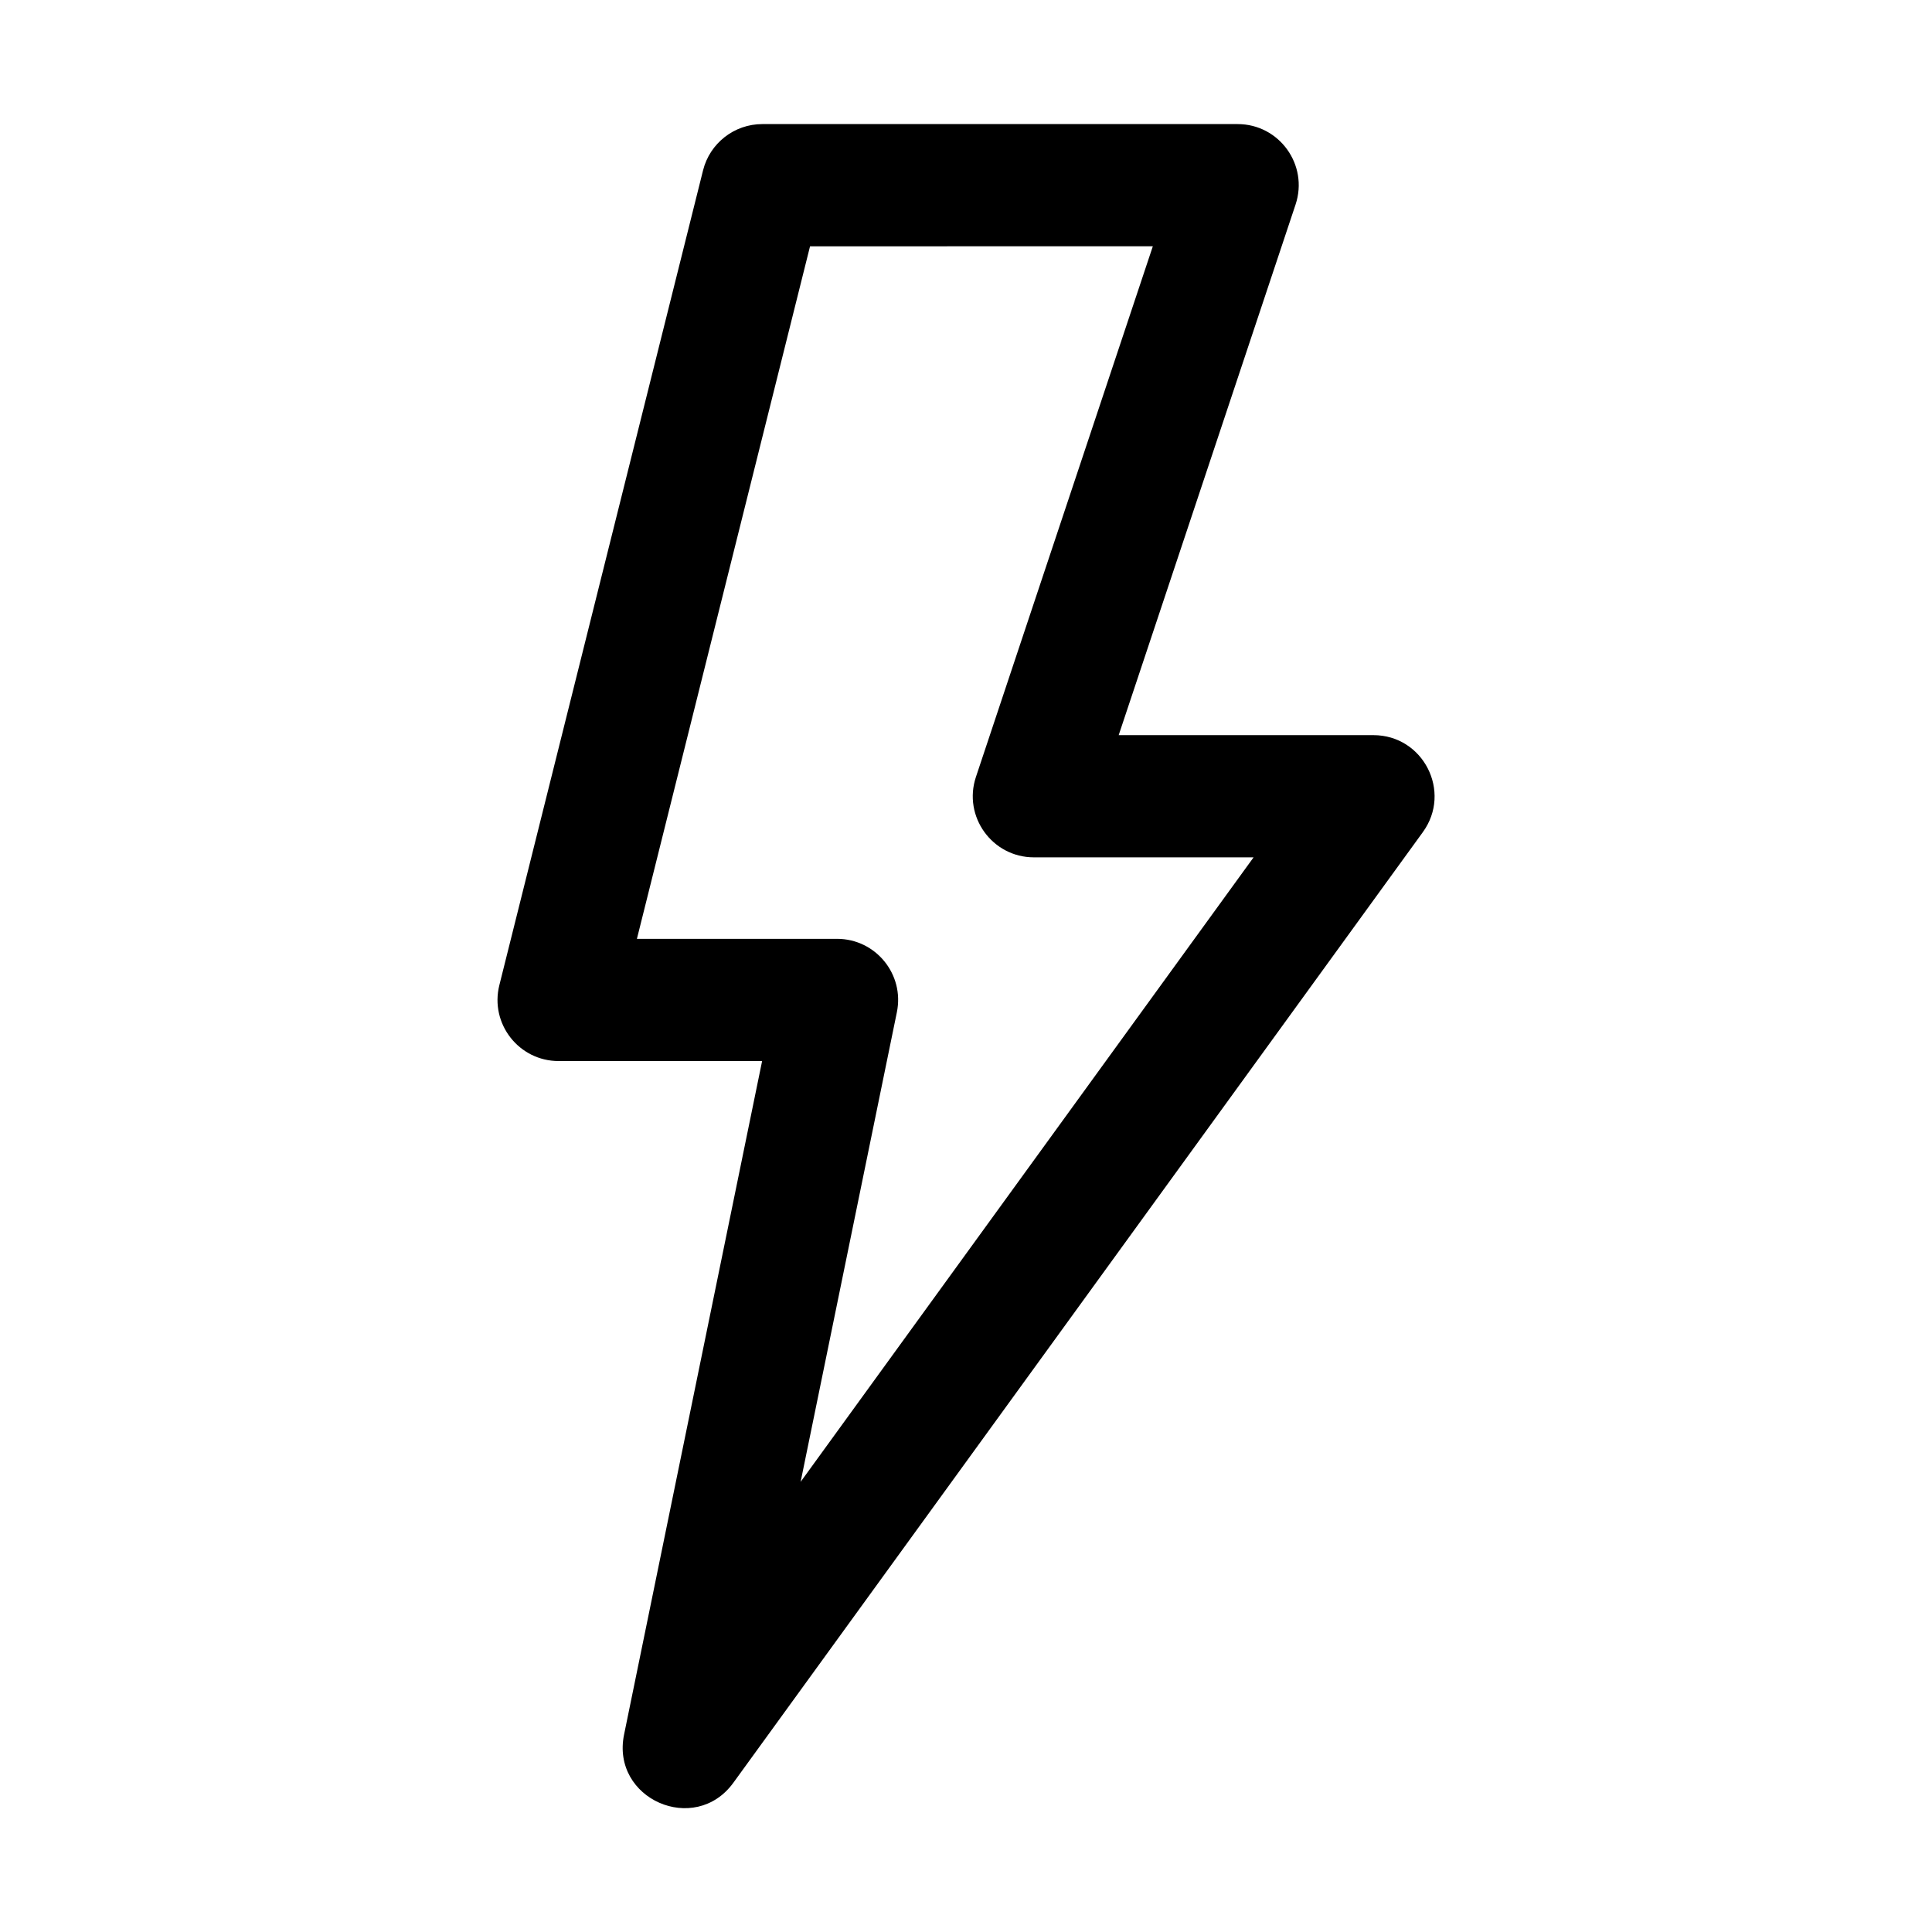 <?xml version="1.0" encoding="UTF-8"?>
<!-- Uploaded to: SVG Find, www.svgfind.com, Generator: SVG Find Mixer Tools -->
<svg fill="#000000" width="800px" height="800px" version="1.1" viewBox="144 144 512 512" xmlns="http://www.w3.org/2000/svg">
 <path d="m358.67 209.27-45.883 183.53h53.031c10.25 0 17.922 9.402 15.863 19.445l-25.508 124.46 120.04-165.5h-58.215c-11.055 0-18.859-10.832-15.363-21.316l46.875-140.62zm-12.703 215.92h-53.922c-10.535 0-18.266-9.898-15.711-20.121l53.98-215.92c1.801-7.207 8.281-12.266 15.711-12.266h125.95c11.051 0 18.855 10.828 15.363 21.316l-46.875 140.62h67.496c13.227 0 20.875 14.996 13.109 25.703l-182.71 251.91c-10.234 14.105-32.473 4.312-28.973-12.762z" fill-rule="evenodd"/>
</svg>